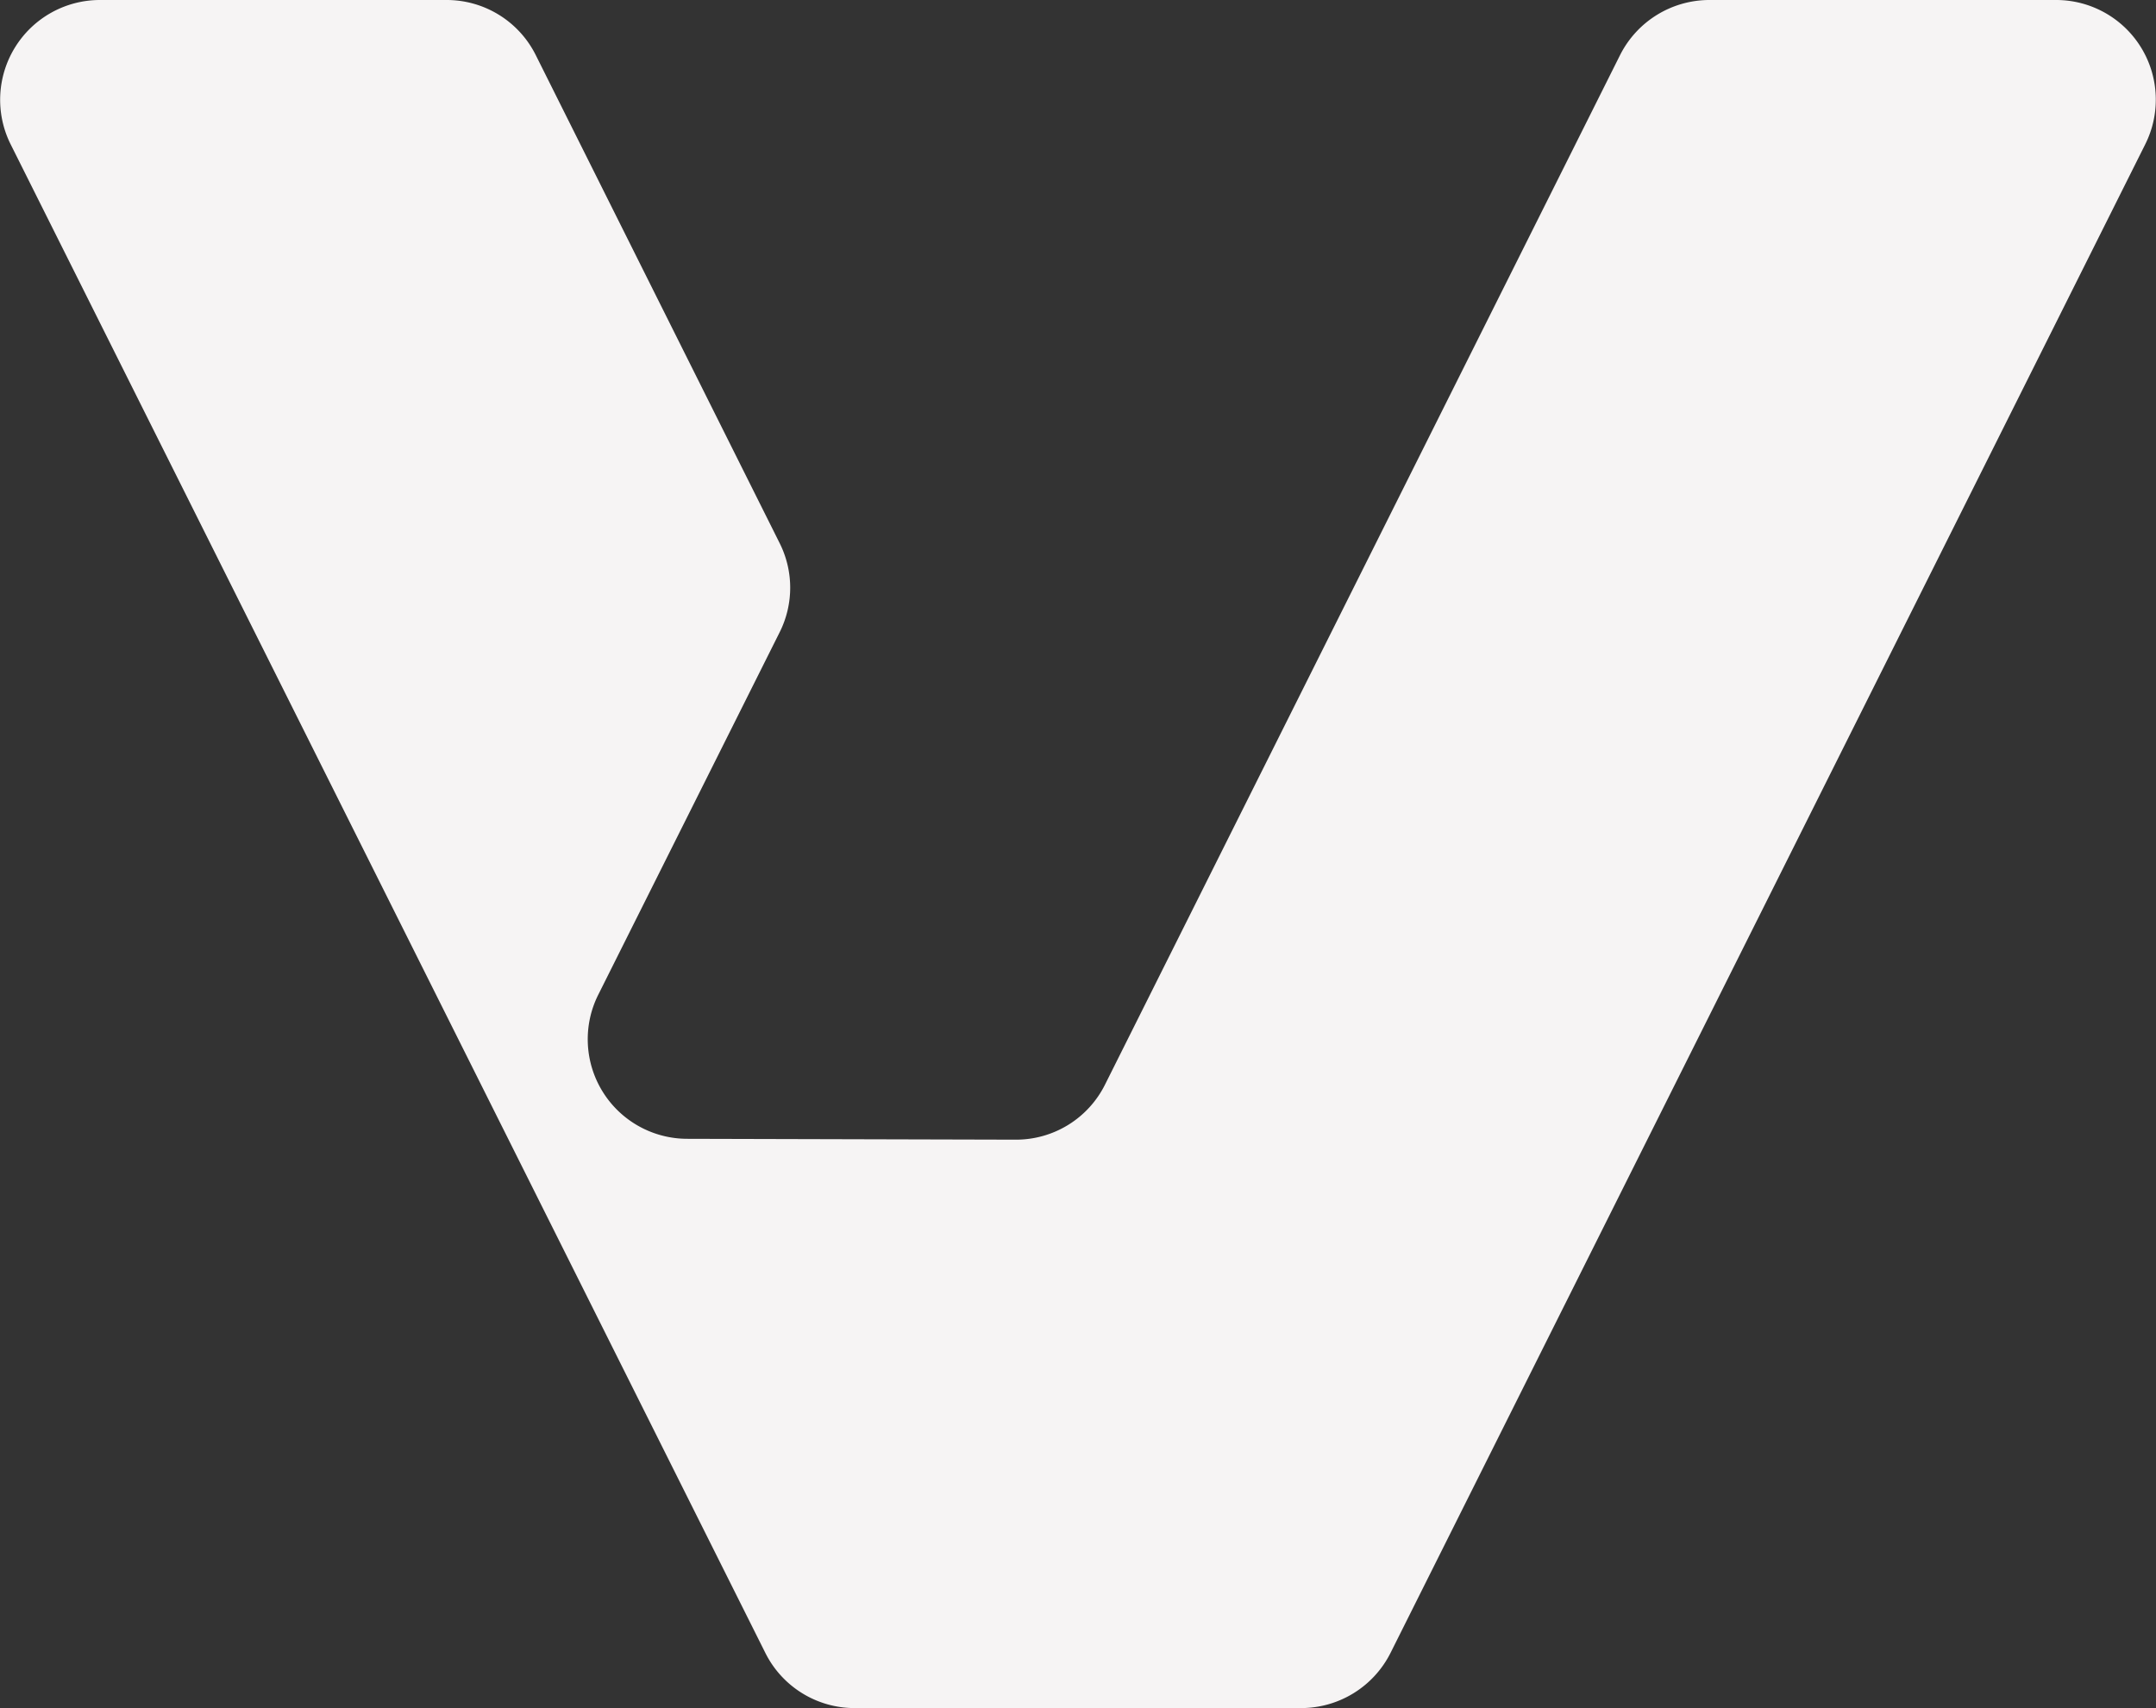 <svg xmlns="http://www.w3.org/2000/svg" width="48" height="38.04" viewBox="0 0 48 38.04"><rect x="0" y="0" width="48" height="38.04" fill="#333333" stroke="none"/><path id="Path_684" data-name="Path 684" d="M36.068,11.865,24.6,34.794a2.213,2.213,0,0,1-1.991,1.225L15.3,36a2.217,2.217,0,0,1-1.98-3.212l4.037-8.069a2.213,2.213,0,0,0,0-1.983L11.928,11.869A2.217,2.217,0,0,0,9.94,10.64H2.222A2.222,2.222,0,0,0,.235,13.852l16.805,33.6a2.221,2.221,0,0,0,1.987,1.225h9.941a2.229,2.229,0,0,0,1.987-1.225l16.805-33.6a2.219,2.219,0,0,0-1.987-3.212H38.055A2.229,2.229,0,0,0,36.068,11.865Z" transform="translate(0.001 -10.64)" fill="#f6f4f4"></path></svg>